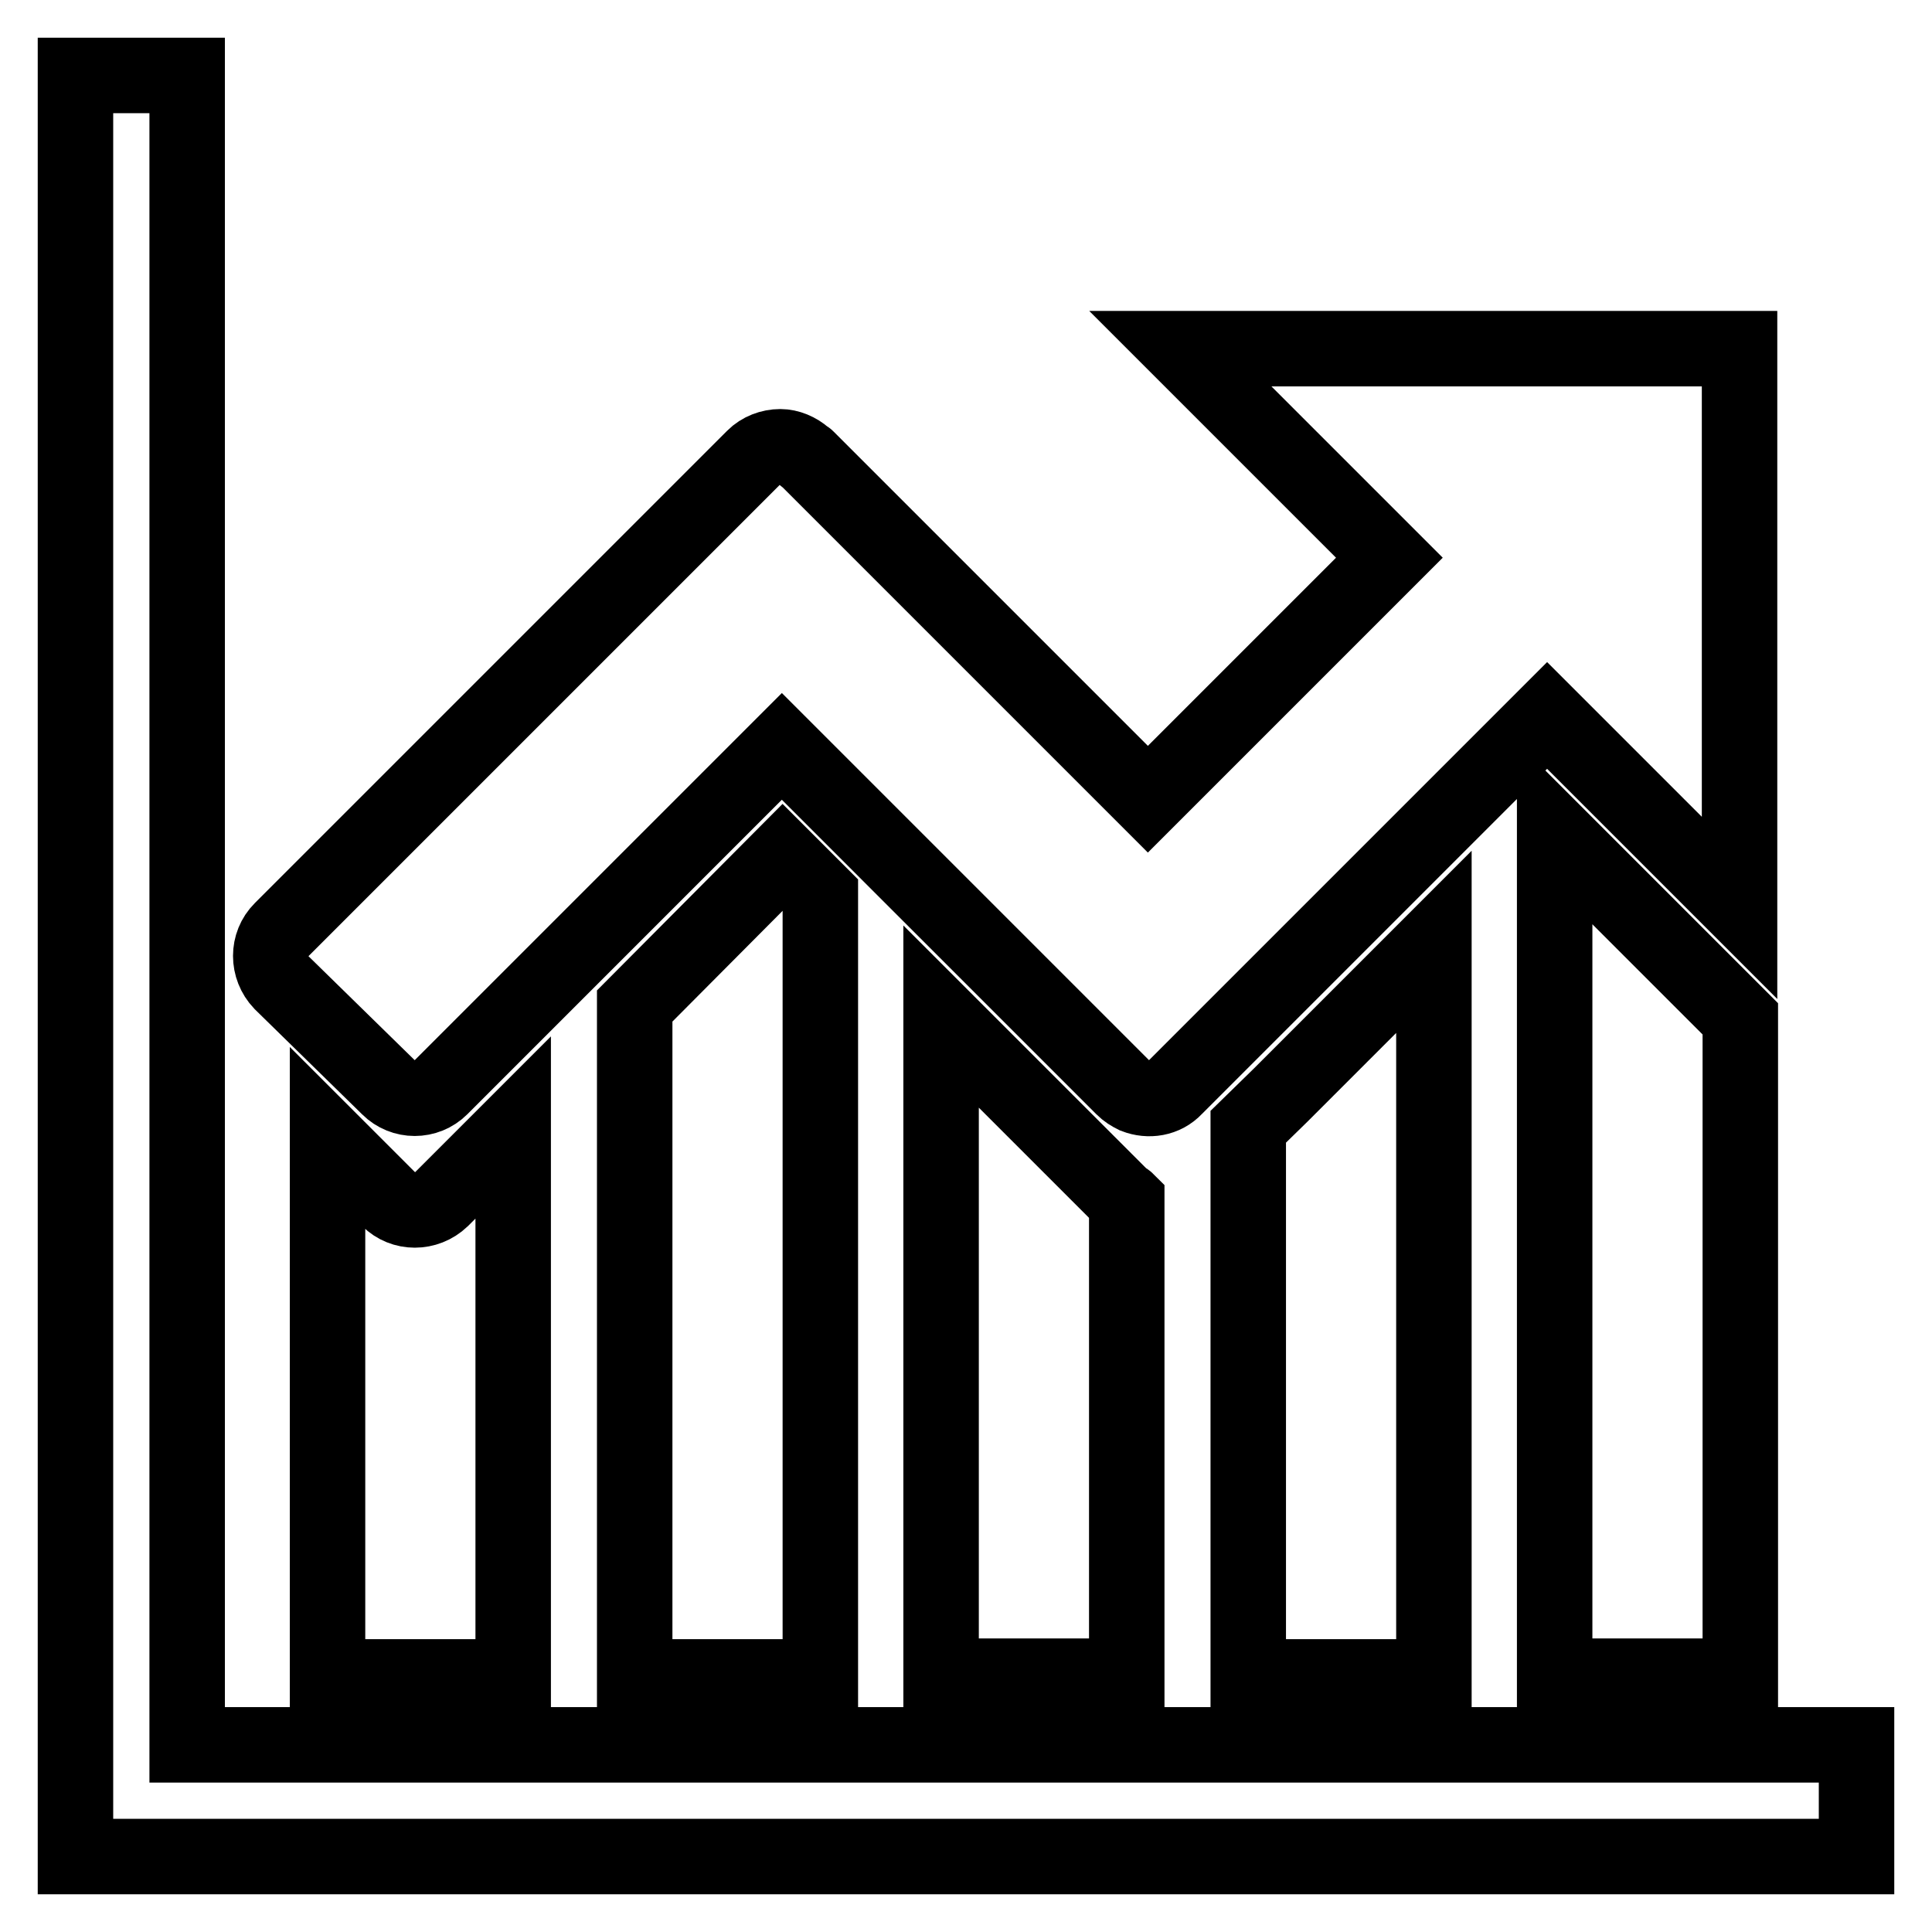 <?xml version="1.0" encoding="utf-8"?>
<!-- Svg Vector Icons : http://www.onlinewebfonts.com/icon -->
<!DOCTYPE svg PUBLIC "-//W3C//DTD SVG 1.1//EN" "http://www.w3.org/Graphics/SVG/1.1/DTD/svg11.dtd">
<svg version="1.1" xmlns="http://www.w3.org/2000/svg" xmlns:xlink="http://www.w3.org/1999/xlink" x="0px" y="0px" viewBox="0 0 256 256" enable-background="new 0 0 256 256" xml:space="preserve">
<g> <path stroke-width="10" fill-opacity="0" stroke="#000000"  d="M24.8,231.2V10H10v236h236v-14.8H24.8z M51.5,144.1c1.9,1.9,5,1.9,6.9,0l45.2-45.2l45.2,45.2 c0.5,0.5,1,0.8,1.6,1.1c1.8,0.7,3.9,0.4,5.3-1.1l49.3-49.3l25.5,25.5V46.2h-74.1l27.7,27.7l-32,32l-45.2-45.2 c-0.1-0.1-0.2-0.1-0.3-0.2c-0.9-0.8-2.1-1.3-3.2-1.3c-1.3,0-2.6,0.5-3.5,1.4l-62.6,62.6c-1.9,1.9-1.9,5,0,7L51.5,144.1L51.5,144.1z  M51.5,158.9l-8.1-8.1v71.4H68v-72.8l-9.5,9.5C56.5,160.8,53.4,160.8,51.5,158.9L51.5,158.9z M84.1,133.3v88.9h24.6V118.6l-5-5 L84.1,133.3z M124.7,134.7v87.4h24.6v-63c-0.1-0.1-0.3-0.2-0.5-0.3L124.7,134.7L124.7,134.7z M165.4,149.3v72.9H190v-97.4 l-20.3,20.3L165.4,149.3z M230.6,222.1V135l-24.6-24.6v111.7L230.6,222.1z"/></g>
</svg>
